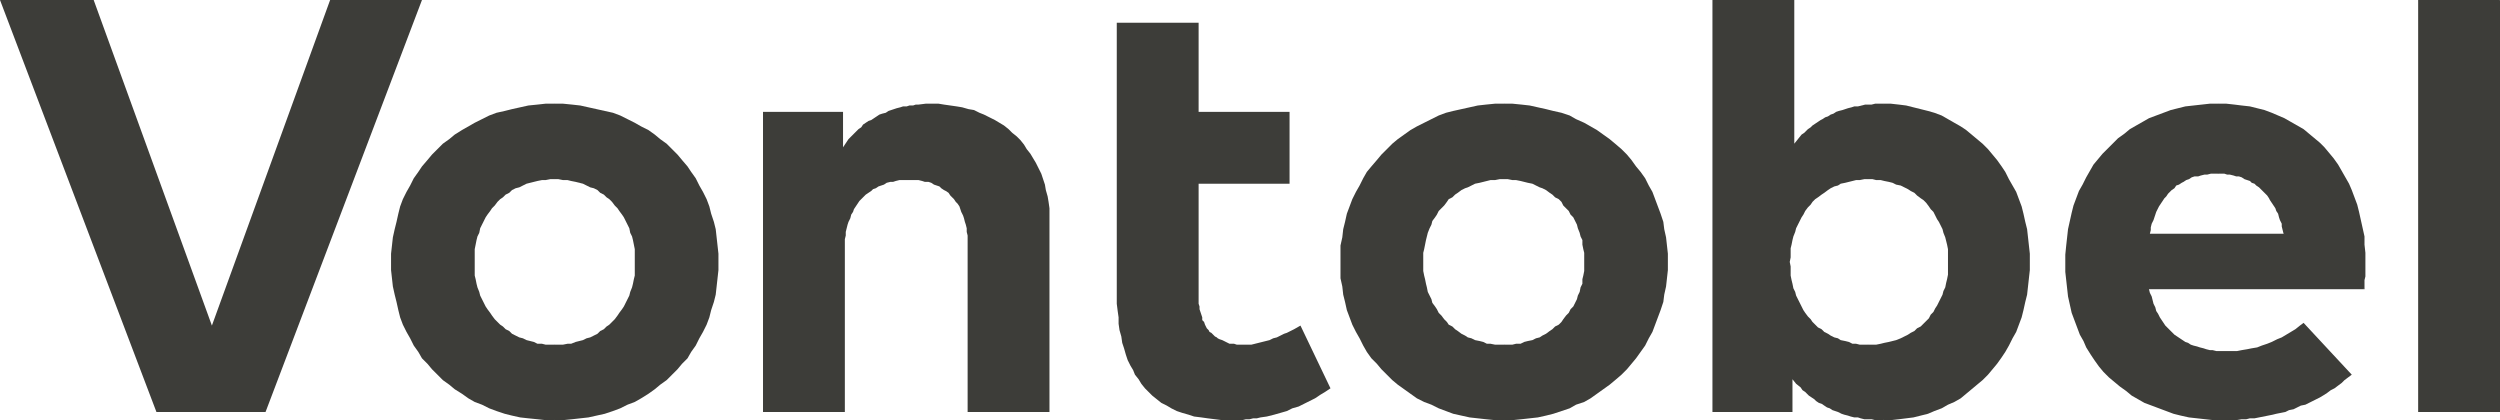 <?xml version="1.0" encoding="UTF-8"?><svg id="Ebene_1" xmlns="http://www.w3.org/2000/svg" viewBox="0 0 27.49 4.62"><defs><style>.cls-1{fill:#3d3d39;}</style></defs><polygon class="cls-1" points="2.92 4.53 1.72 4.53 0 0 1.03 0 2.33 3.58 3.63 0 4.64 0 2.92 4.53"/><polygon class="cls-1" points="6.1 3.79 6.14 3.79 6.19 3.79 6.24 3.78 6.28 3.78 6.33 3.76 6.37 3.75 6.41 3.74 6.45 3.72 6.49 3.71 6.53 3.69 6.57 3.67 6.6 3.64 6.64 3.62 6.67 3.59 6.7 3.57 6.73 3.54 6.76 3.51 6.79 3.47 6.81 3.44 6.84 3.4 6.86 3.37 6.88 3.33 6.9 3.29 6.92 3.25 6.93 3.21 6.95 3.16 6.96 3.12 6.97 3.07 6.98 3.03 6.98 2.98 6.98 2.93 6.98 2.88 6.98 2.83 6.98 2.78 6.98 2.74 6.97 2.69 6.96 2.64 6.95 2.6 6.93 2.56 6.92 2.51 6.9 2.47 6.88 2.43 6.86 2.39 6.84 2.36 6.81 2.32 6.79 2.29 6.76 2.26 6.73 2.22 6.7 2.19 6.67 2.17 6.64 2.14 6.6 2.12 6.57 2.09 6.53 2.07 6.49 2.06 6.45 2.04 6.41 2.02 6.37 2.01 6.33 2 6.28 1.99 6.24 1.98 6.19 1.98 6.14 1.97 6.1 1.97 5.86 1.56 6.1 1.14 6.19 1.14 6.29 1.15 6.38 1.16 6.47 1.18 6.56 1.2 6.65 1.22 6.74 1.24 6.82 1.27 6.9 1.31 6.98 1.35 7.05 1.39 7.13 1.43 7.2 1.48 7.26 1.53 7.33 1.58 7.39 1.64 7.45 1.7 7.5 1.76 7.56 1.83 7.6 1.89 7.65 1.96 7.69 2.04 7.73 2.11 7.77 2.19 7.8 2.27 7.82 2.35 7.85 2.44 7.87 2.52 7.88 2.61 7.89 2.7 7.9 2.79 7.9 2.88 7.9 2.97 7.89 3.06 7.88 3.15 7.87 3.24 7.85 3.32 7.82 3.41 7.8 3.49 7.77 3.57 7.73 3.65 7.69 3.72 7.65 3.8 7.6 3.87 7.56 3.94 7.5 4 7.45 4.06 7.39 4.12 7.33 4.18 7.26 4.23 7.2 4.28 7.13 4.33 7.05 4.38 6.98 4.42 6.9 4.45 6.82 4.49 6.74 4.52 6.65 4.55 6.56 4.57 6.47 4.59 6.38 4.6 6.29 4.61 6.19 4.62 6.1 4.62 5.86 4.2 6.1 3.79"/><polygon class="cls-1" points="6.1 4.62 6 4.62 5.91 4.61 5.81 4.6 5.72 4.59 5.63 4.57 5.55 4.55 5.46 4.52 5.38 4.49 5.3 4.45 5.22 4.42 5.15 4.38 5.08 4.33 5 4.28 4.94 4.23 4.87 4.18 4.81 4.12 4.75 4.06 4.7 4 4.64 3.94 4.6 3.87 4.55 3.8 4.51 3.72 4.47 3.65 4.43 3.57 4.4 3.49 4.38 3.41 4.36 3.32 4.34 3.24 4.32 3.15 4.31 3.06 4.3 2.97 4.3 2.88 4.3 2.79 4.31 2.7 4.32 2.61 4.34 2.52 4.36 2.44 4.38 2.35 4.4 2.27 4.43 2.19 4.47 2.11 4.51 2.04 4.55 1.96 4.6 1.89 4.64 1.83 4.7 1.76 4.75 1.7 4.81 1.64 4.87 1.58 4.94 1.53 5 1.48 5.08 1.43 5.15 1.39 5.22 1.35 5.3 1.31 5.38 1.27 5.46 1.24 5.55 1.22 5.63 1.2 5.72 1.18 5.81 1.16 5.91 1.15 6 1.14 6.1 1.14 6.3 1.56 6.1 1.97 6.05 1.97 6 1.98 5.96 1.98 5.91 1.99 5.87 2 5.83 2.01 5.79 2.02 5.75 2.04 5.71 2.06 5.67 2.07 5.63 2.09 5.6 2.12 5.56 2.14 5.53 2.17 5.5 2.19 5.47 2.22 5.44 2.26 5.41 2.29 5.39 2.32 5.36 2.36 5.34 2.39 5.32 2.43 5.3 2.47 5.28 2.51 5.27 2.56 5.25 2.6 5.24 2.64 5.23 2.69 5.22 2.74 5.22 2.78 5.22 2.83 5.22 2.88 5.22 2.93 5.22 2.98 5.22 3.03 5.23 3.07 5.24 3.12 5.25 3.16 5.27 3.21 5.28 3.25 5.3 3.29 5.32 3.33 5.34 3.37 5.36 3.4 5.39 3.44 5.41 3.47 5.44 3.51 5.47 3.54 5.5 3.57 5.53 3.59 5.56 3.62 5.6 3.64 5.63 3.67 5.67 3.69 5.71 3.71 5.75 3.72 5.79 3.74 5.83 3.75 5.87 3.76 5.91 3.78 5.96 3.78 6 3.79 6.05 3.79 6.1 3.79 6.3 4.16 6.1 4.62"/><polygon class="cls-1" points="16.54 3.79 16.58 3.79 16.63 3.79 16.67 3.78 16.72 3.78 16.76 3.76 16.8 3.75 16.85 3.74 16.89 3.72 16.93 3.71 16.96 3.69 17 3.67 17.04 3.64 17.07 3.62 17.1 3.59 17.14 3.57 17.17 3.54 17.19 3.51 17.22 3.47 17.25 3.44 17.27 3.4 17.3 3.37 17.32 3.33 17.34 3.29 17.35 3.25 17.37 3.21 17.38 3.16 17.4 3.12 17.4 3.07 17.41 3.03 17.42 2.98 17.42 2.93 17.42 2.88 17.42 2.83 17.42 2.78 17.41 2.74 17.4 2.69 17.4 2.64 17.38 2.6 17.37 2.56 17.35 2.51 17.34 2.47 17.32 2.43 17.3 2.39 17.27 2.36 17.25 2.32 17.22 2.29 17.19 2.26 17.17 2.22 17.14 2.19 17.1 2.17 17.07 2.14 17.04 2.12 17 2.09 16.96 2.07 16.93 2.06 16.89 2.04 16.85 2.02 16.8 2.01 16.76 2 16.72 1.99 16.67 1.98 16.63 1.98 16.58 1.97 16.54 1.97 16.3 1.56 16.54 1.14 16.63 1.14 16.73 1.15 16.82 1.16 16.91 1.18 17 1.2 17.08 1.22 17.17 1.24 17.26 1.27 17.33 1.31 17.42 1.35 17.49 1.39 17.56 1.43 17.63 1.48 17.7 1.53 17.76 1.58 17.83 1.64 17.89 1.7 17.94 1.76 17.99 1.83 18.04 1.89 18.09 1.96 18.13 2.04 18.17 2.11 18.2 2.19 18.23 2.27 18.26 2.35 18.29 2.44 18.3 2.52 18.32 2.61 18.33 2.7 18.34 2.79 18.34 2.88 18.34 2.97 18.33 3.06 18.32 3.15 18.3 3.24 18.29 3.32 18.26 3.41 18.23 3.49 18.2 3.57 18.17 3.65 18.13 3.72 18.09 3.8 18.04 3.87 17.99 3.94 17.94 4 17.89 4.06 17.83 4.12 17.76 4.18 17.7 4.23 17.63 4.28 17.56 4.33 17.49 4.38 17.42 4.42 17.33 4.45 17.26 4.49 17.17 4.52 17.08 4.55 17 4.57 16.91 4.59 16.82 4.6 16.73 4.61 16.63 4.62 16.54 4.62 16.3 4.2 16.54 3.79"/><polygon class="cls-1" points="16.54 4.62 16.44 4.62 16.34 4.61 16.25 4.6 16.16 4.59 16.07 4.57 15.98 4.55 15.9 4.52 15.82 4.49 15.74 4.45 15.66 4.42 15.58 4.38 15.51 4.33 15.44 4.28 15.37 4.23 15.31 4.18 15.25 4.12 15.19 4.06 15.14 4 15.08 3.94 15.03 3.87 14.99 3.8 14.95 3.72 14.91 3.65 14.87 3.57 14.84 3.49 14.81 3.41 14.79 3.32 14.77 3.24 14.76 3.15 14.74 3.06 14.74 2.97 14.74 2.88 14.74 2.79 14.74 2.7 14.76 2.61 14.77 2.52 14.79 2.44 14.81 2.35 14.84 2.27 14.87 2.19 14.91 2.11 14.95 2.04 14.99 1.96 15.03 1.89 15.08 1.83 15.14 1.76 15.19 1.7 15.25 1.64 15.31 1.58 15.37 1.53 15.44 1.48 15.51 1.43 15.58 1.39 15.66 1.35 15.74 1.31 15.82 1.27 15.9 1.24 15.98 1.22 16.07 1.2 16.16 1.18 16.25 1.16 16.34 1.15 16.44 1.14 16.54 1.14 16.74 1.56 16.54 1.97 16.49 1.97 16.44 1.98 16.39 1.98 16.35 1.99 16.31 2 16.27 2.01 16.22 2.02 16.18 2.04 16.14 2.06 16.11 2.07 16.07 2.09 16.03 2.12 16 2.14 15.97 2.17 15.93 2.19 15.91 2.22 15.88 2.26 15.85 2.29 15.82 2.32 15.8 2.36 15.78 2.39 15.75 2.43 15.74 2.47 15.72 2.51 15.7 2.56 15.69 2.6 15.68 2.64 15.67 2.69 15.66 2.74 15.65 2.78 15.65 2.83 15.65 2.88 15.65 2.93 15.65 2.98 15.66 3.03 15.67 3.07 15.68 3.12 15.69 3.16 15.7 3.21 15.72 3.25 15.74 3.29 15.75 3.33 15.78 3.37 15.8 3.4 15.82 3.44 15.85 3.47 15.88 3.51 15.91 3.54 15.93 3.57 15.97 3.59 16 3.62 16.03 3.64 16.07 3.67 16.11 3.69 16.14 3.71 16.18 3.72 16.22 3.74 16.27 3.75 16.31 3.76 16.35 3.78 16.39 3.78 16.44 3.79 16.49 3.79 16.54 3.79 16.74 4.16 16.54 4.62"/><polygon class="cls-1" points="11.54 2.43 11.54 4.53 10.64 4.53 10.64 2.72 10.64 2.68 10.64 2.63 10.64 2.59 10.63 2.55 10.63 2.51 10.62 2.47 10.61 2.44 10.6 2.4 10.59 2.37 10.57 2.33 10.56 2.3 10.55 2.27 10.53 2.24 10.51 2.22 10.49 2.19 10.47 2.17 10.45 2.15 10.43 2.12 10.4 2.1 10.38 2.09 10.35 2.07 10.33 2.05 10.3 2.04 10.27 2.03 10.24 2.01 10.21 2 10.17 2 10.14 1.99 10.1 1.98 10.07 1.98 10.03 1.98 9.99 1.98 9.96 1.98 9.92 1.98 9.89 1.98 9.85 1.99 9.82 2 9.79 2 9.75 2.01 9.72 2.03 9.69 2.04 9.66 2.05 9.63 2.07 9.6 2.08 9.58 2.1 9.55 2.12 9.52 2.14 9.5 2.16 9.47 2.19 9.45 2.21 9.43 2.24 9.41 2.27 9.39 2.3 9.38 2.33 9.36 2.36 9.35 2.4 9.33 2.44 9.32 2.47 9.31 2.51 9.3 2.55 9.3 2.59 9.29 2.63 9.29 2.68 9.29 2.72 9.29 4.53 8.39 4.53 8.39 1.23 9.27 1.23 9.27 1.62 9.29 1.59 9.31 1.56 9.33 1.53 9.36 1.5 9.39 1.47 9.41 1.45 9.44 1.42 9.47 1.4 9.49 1.37 9.52 1.35 9.55 1.33 9.58 1.32 9.61 1.3 9.64 1.28 9.67 1.26 9.7 1.25 9.74 1.24 9.77 1.22 9.8 1.21 9.83 1.2 9.86 1.19 9.9 1.18 9.93 1.17 9.97 1.17 10 1.16 10.04 1.16 10.07 1.15 10.1 1.15 10.18 1.14 10.24 1.14 10.32 1.14 10.38 1.15 10.45 1.16 10.52 1.17 10.58 1.18 10.65 1.2 10.71 1.21 10.77 1.24 10.82 1.26 10.88 1.29 10.94 1.32 10.99 1.35 11.04 1.38 11.09 1.42 11.13 1.46 11.18 1.5 11.22 1.54 11.26 1.59 11.29 1.64 11.33 1.69 11.36 1.74 11.39 1.79 11.42 1.85 11.45 1.91 11.47 1.97 11.49 2.03 11.5 2.09 11.52 2.16 11.53 2.22 11.54 2.29 11.54 2.36 11.54 2.43"/><polygon class="cls-1" points="25.11 2.57 25.1 2.53 25.09 2.49 25.09 2.46 25.07 2.42 25.06 2.39 25.05 2.35 25.03 2.32 25.02 2.29 25 2.26 24.98 2.23 24.96 2.2 24.95 2.18 24.93 2.15 24.91 2.13 24.88 2.1 24.86 2.08 24.84 2.06 24.81 2.04 24.79 2.02 24.76 2.01 24.74 1.99 24.71 1.98 24.68 1.97 24.65 1.95 24.62 1.94 24.59 1.94 24.56 1.93 24.52 1.92 24.49 1.92 24.46 1.91 24.42 1.91 24.39 1.91 24.26 1.53 24.39 1.14 24.48 1.14 24.57 1.15 24.65 1.16 24.74 1.17 24.82 1.19 24.9 1.21 24.98 1.24 25.05 1.27 25.12 1.3 25.19 1.34 25.26 1.38 25.33 1.42 25.39 1.47 25.45 1.52 25.51 1.57 25.56 1.62 25.61 1.68 25.66 1.74 25.71 1.81 25.75 1.88 25.79 1.95 25.83 2.02 25.86 2.09 25.89 2.17 25.92 2.25 25.94 2.33 25.96 2.42 25.98 2.51 26 2.6 26 2.69 26.01 2.78 26.01 2.88 26.01 2.92 26.01 2.96 26.01 3 26.01 3.04 26 3.08 26 3.11 26 3.15 26 3.18 25.36 2.88 25.11 2.57"/><polygon class="cls-1" points="26 3.18 23.63 3.18 23.64 3.22 23.66 3.26 23.67 3.3 23.68 3.34 23.7 3.38 23.71 3.42 23.73 3.45 23.75 3.49 23.77 3.52 23.79 3.55 23.81 3.58 23.83 3.6 23.86 3.63 23.88 3.65 23.91 3.68 23.94 3.7 23.97 3.72 24 3.74 24.03 3.76 24.06 3.77 24.09 3.79 24.12 3.8 24.16 3.81 24.19 3.82 24.23 3.83 24.26 3.84 24.3 3.85 24.33 3.85 24.37 3.86 24.41 3.86 24.45 3.86 24.49 3.86 24.54 3.86 24.6 3.86 24.65 3.85 24.71 3.84 24.76 3.83 24.82 3.82 24.87 3.8 24.93 3.78 24.98 3.76 25.04 3.73 25.09 3.71 25.14 3.68 25.19 3.65 25.24 3.62 25.29 3.58 25.33 3.55 25.86 4.12 25.82 4.15 25.78 4.18 25.75 4.21 25.71 4.24 25.67 4.27 25.63 4.29 25.59 4.32 25.56 4.34 25.51 4.37 25.47 4.39 25.43 4.41 25.39 4.43 25.35 4.45 25.3 4.46 25.26 4.48 25.22 4.5 25.17 4.51 25.13 4.53 25.08 4.54 25.03 4.55 24.99 4.56 24.94 4.57 24.89 4.58 24.84 4.59 24.79 4.6 24.74 4.6 24.7 4.61 24.65 4.61 24.59 4.62 24.54 4.62 24.49 4.62 24.44 4.62 24.34 4.62 24.25 4.61 24.16 4.6 24.07 4.59 23.98 4.57 23.9 4.55 23.82 4.52 23.74 4.49 23.66 4.46 23.58 4.43 23.51 4.39 23.44 4.35 23.38 4.3 23.31 4.25 23.25 4.2 23.19 4.15 23.13 4.09 23.08 4.03 23.03 3.96 22.99 3.9 22.94 3.82 22.91 3.75 22.87 3.68 22.84 3.6 22.81 3.52 22.78 3.44 22.76 3.35 22.74 3.26 22.73 3.17 22.72 3.08 22.71 2.99 22.71 2.89 22.71 2.8 22.72 2.7 22.73 2.61 22.74 2.52 22.76 2.43 22.78 2.34 22.8 2.26 22.83 2.18 22.86 2.1 22.9 2.03 22.94 1.95 22.98 1.88 23.02 1.81 23.07 1.75 23.12 1.69 23.18 1.63 23.24 1.57 23.29 1.52 23.36 1.47 23.42 1.42 23.49 1.38 23.56 1.34 23.63 1.3 23.71 1.27 23.79 1.24 23.87 1.21 23.95 1.19 24.03 1.17 24.12 1.16 24.21 1.15 24.3 1.14 24.39 1.14 24.54 1.52 24.39 1.91 24.35 1.91 24.31 1.91 24.27 1.92 24.24 1.92 24.2 1.93 24.17 1.94 24.13 1.94 24.1 1.95 24.07 1.97 24.04 1.98 24.01 2 23.99 2.01 23.96 2.03 23.93 2.04 23.91 2.07 23.88 2.09 23.86 2.11 23.84 2.13 23.82 2.16 23.8 2.18 23.78 2.21 23.76 2.24 23.74 2.27 23.73 2.29 23.71 2.33 23.7 2.36 23.69 2.39 23.68 2.42 23.66 2.46 23.65 2.5 23.65 2.53 23.64 2.57 25.11 2.57 25.58 2.74 26 3.18"/><polygon class="cls-1" points="27.49 4.53 26.59 4.53 26.59 0 27.04 .27 27.49 0 27.49 4.53"/><polygon class="cls-1" points="27.04 .83 26.59 0 27.49 0 27.04 .83"/><polygon class="cls-1" points="14.18 2.02 13.18 2.02 13.18 3.23 13.18 3.27 13.18 3.3 13.18 3.34 13.19 3.37 13.19 3.4 13.2 3.43 13.21 3.46 13.22 3.49 13.22 3.52 13.24 3.54 13.25 3.57 13.26 3.59 13.27 3.61 13.29 3.63 13.3 3.65 13.32 3.66 13.34 3.68 13.36 3.7 13.38 3.71 13.39 3.72 13.41 3.73 13.44 3.74 13.46 3.75 13.48 3.76 13.5 3.77 13.52 3.78 13.55 3.78 13.57 3.78 13.6 3.79 13.62 3.79 13.65 3.79 13.68 3.79 13.72 3.79 13.76 3.79 13.8 3.78 13.84 3.77 13.88 3.76 13.92 3.75 13.96 3.74 14 3.72 14.04 3.71 14.08 3.69 14.12 3.67 14.15 3.66 14.23 3.62 14.3 3.58 14.63 4.27 14.57 4.31 14.52 4.34 14.46 4.38 14.4 4.41 14.34 4.44 14.28 4.47 14.21 4.49 14.15 4.52 14.08 4.54 14.01 4.56 13.93 4.58 13.86 4.59 13.82 4.6 13.78 4.6 13.74 4.61 13.7 4.61 13.66 4.62 13.62 4.62 13.57 4.62 13.53 4.62 13.44 4.62 13.36 4.61 13.28 4.6 13.21 4.59 13.13 4.58 13.07 4.56 13 4.54 12.94 4.52 12.88 4.49 12.83 4.46 12.77 4.43 12.72 4.39 12.67 4.35 12.63 4.31 12.59 4.27 12.55 4.22 12.52 4.17 12.48 4.12 12.46 4.07 12.43 4.02 12.4 3.96 12.38 3.9 12.36 3.83 12.34 3.77 12.33 3.7 12.31 3.63 12.3 3.56 12.3 3.49 12.29 3.42 12.28 3.34 12.28 3.26 12.28 3.18 12.28 .25 13.18 .25 13.18 1.23 14.18 1.23 14.18 2.02"/><polygon class="cls-1" points="20.54 3.79 20.5 3.79 20.45 3.79 20.41 3.78 20.37 3.78 20.33 3.76 20.29 3.75 20.24 3.74 20.21 3.72 20.17 3.71 20.13 3.69 20.1 3.67 20.06 3.65 20.03 3.62 19.99 3.6 19.96 3.57 19.93 3.54 19.91 3.51 19.88 3.48 19.85 3.44 19.83 3.41 19.81 3.37 19.79 3.33 19.77 3.29 19.75 3.25 19.74 3.21 19.72 3.17 19.71 3.12 19.7 3.08 19.69 3.03 19.69 2.98 19.69 2.93 19.68 2.88 19.69 2.83 19.69 2.78 19.69 2.73 19.7 2.69 19.71 2.64 19.72 2.6 19.74 2.55 19.75 2.51 19.77 2.47 19.79 2.43 19.81 2.39 19.83 2.36 19.85 2.32 19.88 2.28 19.91 2.25 19.93 2.22 19.96 2.19 19.99 2.17 20.03 2.14 20.06 2.12 20.1 2.09 20.13 2.07 20.17 2.05 20.21 2.04 20.24 2.02 20.29 2.01 20.33 2 20.37 1.99 20.41 1.98 20.45 1.98 20.5 1.97 20.54 1.97 20.8 1.57 20.71 1.14 20.66 1.14 20.62 1.14 20.58 1.15 20.54 1.15 20.51 1.15 20.47 1.16 20.43 1.17 20.39 1.17 20.36 1.18 20.32 1.19 20.29 1.2 20.26 1.21 20.22 1.22 20.19 1.23 20.16 1.25 20.13 1.26 20.1 1.28 20.07 1.29 20.04 1.31 20.02 1.32 19.99 1.34 19.96 1.36 19.93 1.38 19.91 1.4 19.88 1.42 19.86 1.44 19.84 1.46 19.81 1.48 19.77 1.53 19.73 1.58 19.73 0 18.83 0 18.83 4.53 19.71 4.53 19.71 4.17 19.75 4.22 19.8 4.26 19.82 4.29 19.85 4.31 19.87 4.33 19.89 4.35 19.92 4.37 19.95 4.39 19.97 4.41 20 4.43 20.03 4.44 20.06 4.46 20.09 4.48 20.12 4.49 20.15 4.51 20.18 4.52 20.21 4.53 20.25 4.55 20.28 4.56 20.32 4.57 20.35 4.58 20.39 4.59 20.43 4.59 20.46 4.6 20.5 4.61 20.54 4.61 20.58 4.61 20.62 4.62 20.66 4.62 20.71 4.62 20.8 4.2 20.54 3.79"/><polygon class="cls-1" points="20.71 4.62 20.79 4.62 20.88 4.61 20.96 4.6 21.04 4.59 21.12 4.57 21.2 4.55 21.27 4.52 21.35 4.49 21.42 4.45 21.49 4.42 21.56 4.38 21.62 4.33 21.68 4.28 21.74 4.23 21.8 4.18 21.86 4.12 21.91 4.06 21.96 4 22.01 3.93 22.05 3.87 22.09 3.8 22.13 3.72 22.17 3.65 22.2 3.57 22.23 3.49 22.25 3.41 22.27 3.32 22.29 3.24 22.3 3.15 22.31 3.06 22.32 2.97 22.32 2.88 22.32 2.79 22.31 2.7 22.3 2.61 22.29 2.52 22.27 2.44 22.25 2.35 22.23 2.27 22.2 2.19 22.17 2.11 22.13 2.04 22.09 1.97 22.05 1.89 22.01 1.83 21.96 1.76 21.91 1.7 21.86 1.64 21.8 1.58 21.74 1.53 21.68 1.48 21.62 1.43 21.56 1.39 21.49 1.35 21.42 1.31 21.35 1.27 21.27 1.24 21.2 1.22 21.12 1.2 21.04 1.18 20.96 1.16 20.88 1.15 20.79 1.14 20.71 1.14 20.46 1.56 20.54 1.97 20.59 1.97 20.63 1.98 20.68 1.98 20.72 1.99 20.77 2 20.81 2.01 20.85 2.03 20.9 2.04 20.94 2.06 20.98 2.08 21.01 2.1 21.05 2.12 21.08 2.15 21.12 2.18 21.15 2.2 21.18 2.23 21.21 2.27 21.23 2.3 21.26 2.33 21.28 2.37 21.3 2.41 21.32 2.44 21.34 2.48 21.36 2.52 21.37 2.56 21.39 2.61 21.4 2.65 21.41 2.69 21.42 2.74 21.42 2.79 21.42 2.83 21.42 2.88 21.42 2.93 21.42 2.98 21.42 3.02 21.41 3.07 21.4 3.11 21.39 3.16 21.37 3.2 21.36 3.24 21.34 3.28 21.32 3.32 21.3 3.36 21.28 3.39 21.26 3.43 21.23 3.46 21.21 3.5 21.18 3.53 21.15 3.56 21.12 3.59 21.08 3.61 21.05 3.64 21.01 3.66 20.98 3.68 20.94 3.7 20.9 3.72 20.85 3.74 20.81 3.75 20.77 3.76 20.72 3.77 20.68 3.78 20.63 3.79 20.59 3.79 20.54 3.79 20.47 4.22 20.71 4.62"/></svg>